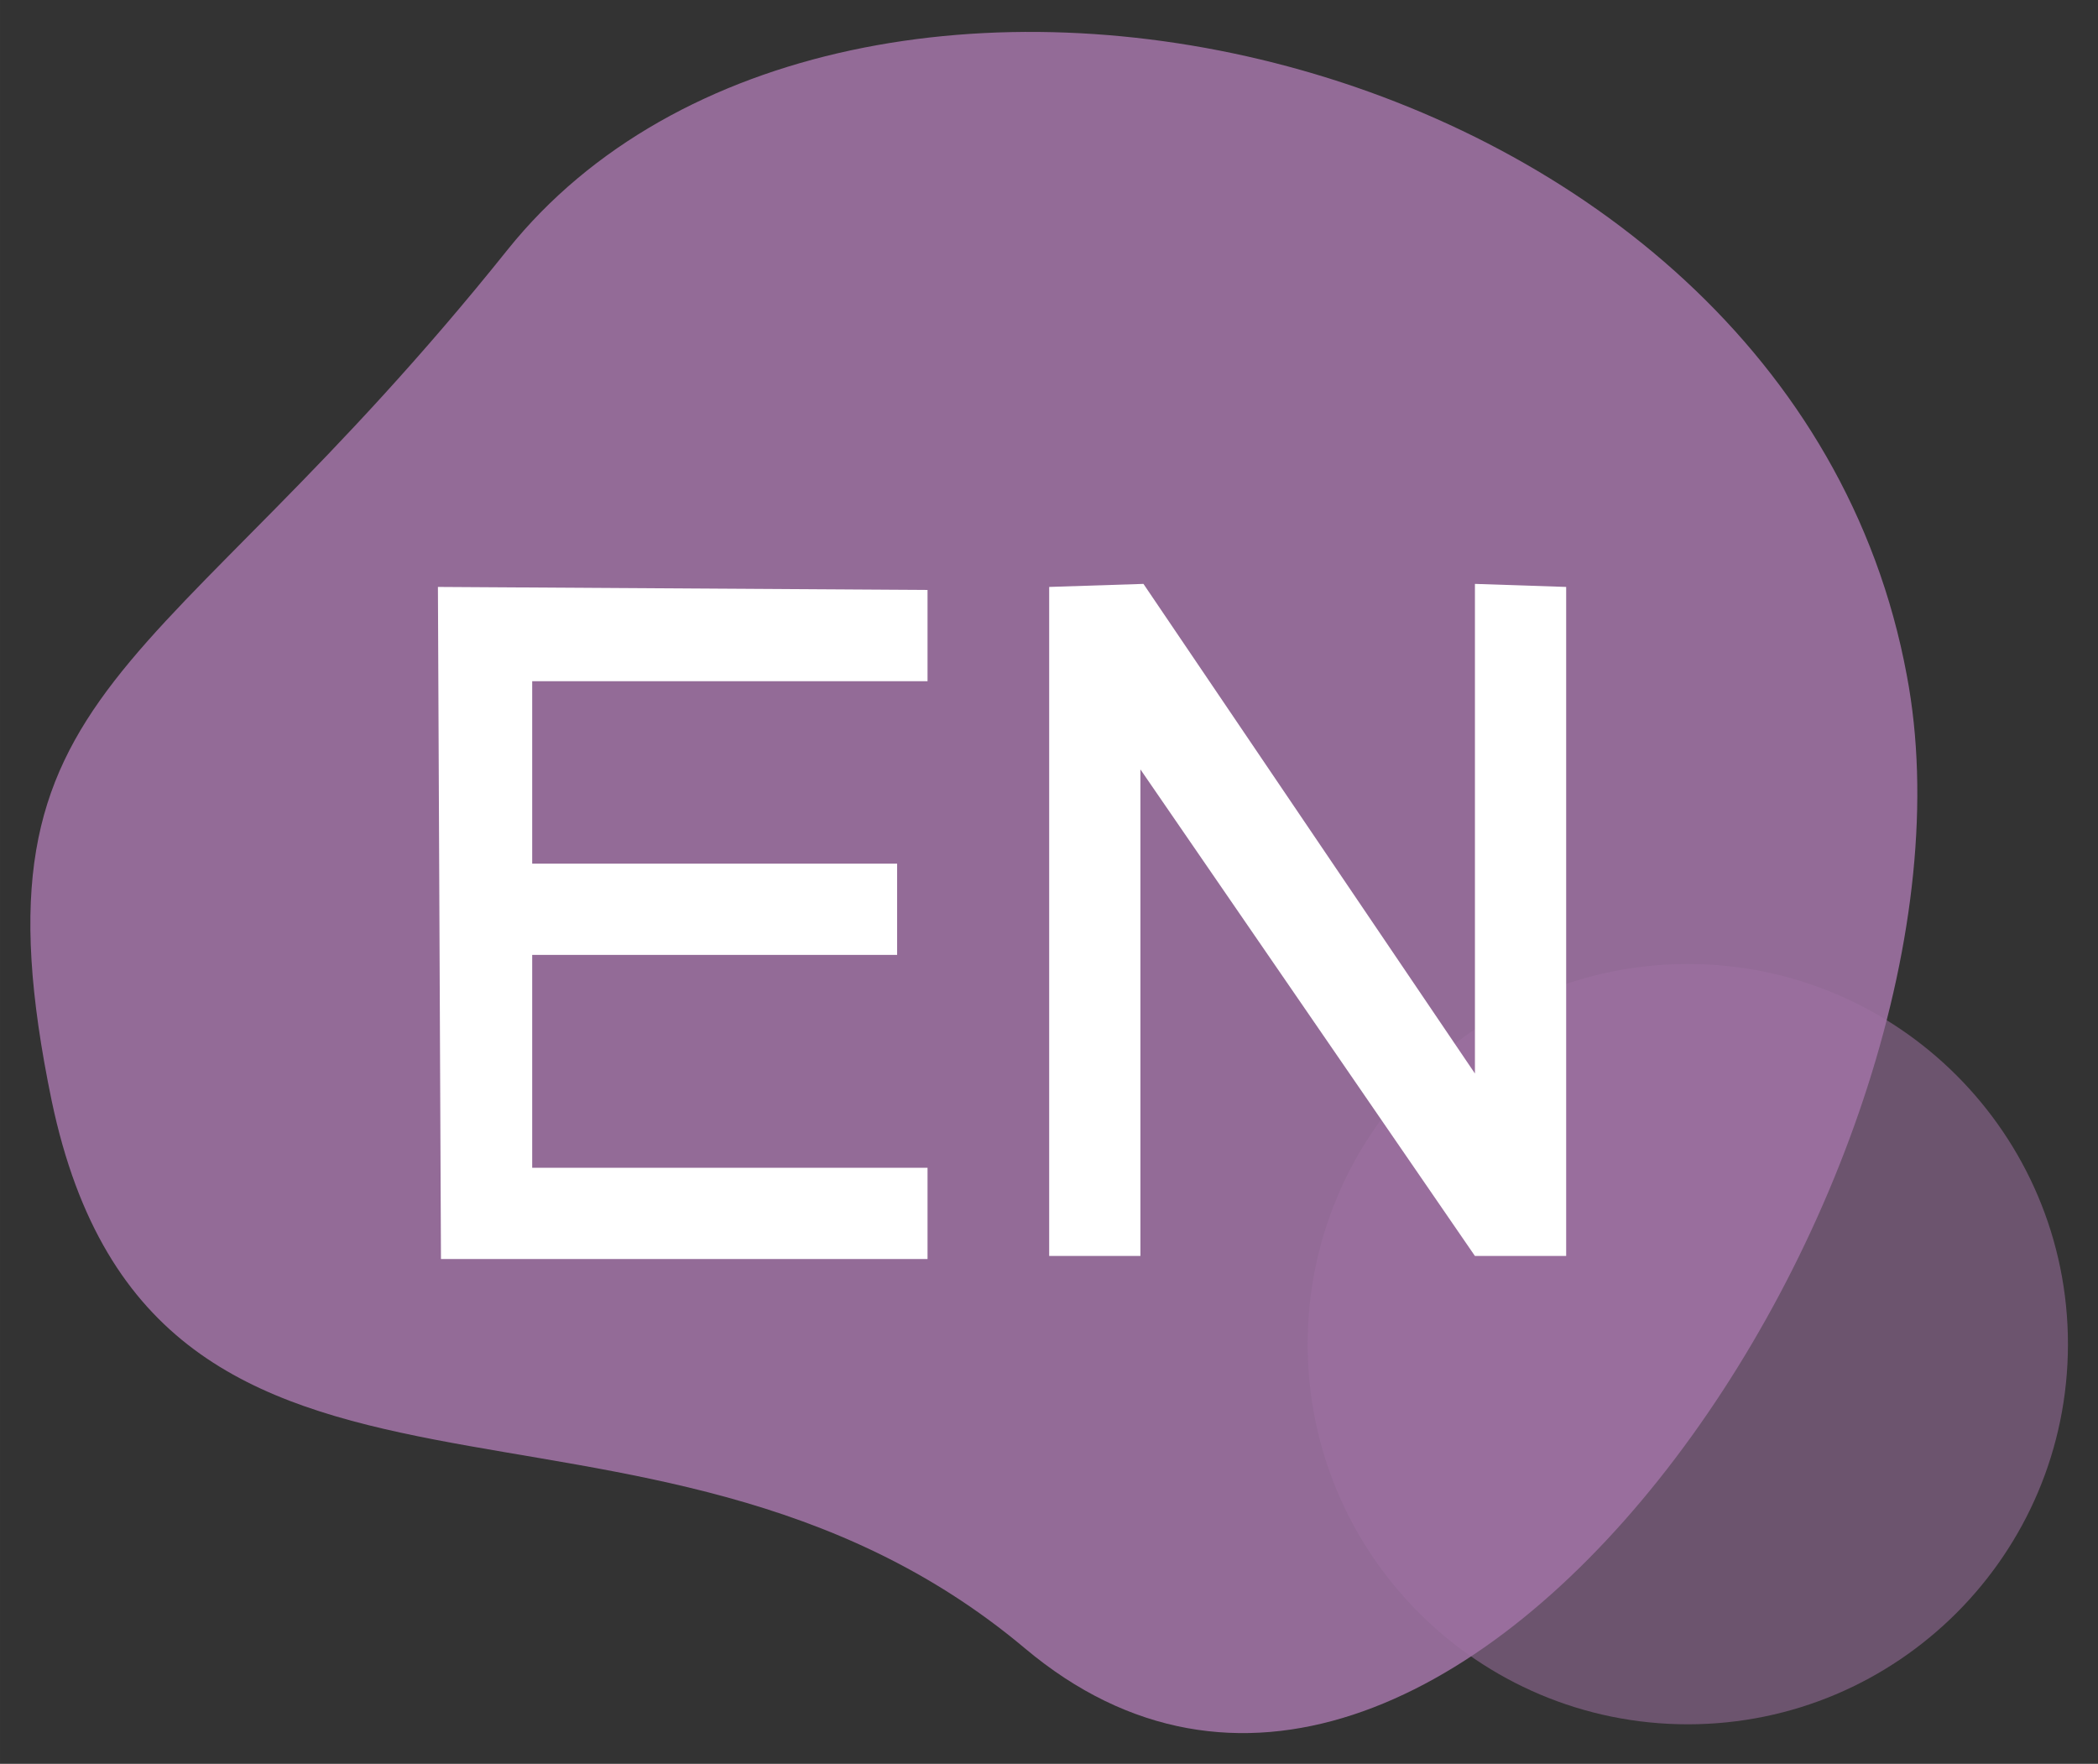<?xml version="1.0" standalone="no"?><!DOCTYPE svg PUBLIC "-//W3C//DTD SVG 1.1//EN" "http://www.w3.org/Graphics/SVG/1.1/DTD/svg11.dtd"><svg t="1712568316470" class="icon" viewBox="0 0 1218 1024" version="1.1" xmlns="http://www.w3.org/2000/svg" p-id="4435" xmlns:xlink="http://www.w3.org/1999/xlink" width="237.891" height="200"><rect x="0" y="0" width="1218" height="1024" fill="#333333" stroke="none"/><path d="M294.841 144.772c194.207-241.876 743.283-123.586 812.138 247.172 54.731 287.779-268.359 769.766-512 564.966-220.69-185.379-504.938-31.779-564.966-317.793-51.2-247.172 60.028-238.345 264.828-494.345z" fill="#9E71A2" opacity=".9" p-id="4436"></path><path d="M979.862 559.669c121.821 0 220.69 98.869 220.69 220.69s-98.869 220.69-220.69 220.69S759.172 902.179 759.172 780.359s98.869-220.69 220.69-220.69z" fill="#9E71A2" opacity=".53" p-id="4437"></path><path d="M256 730.924h282.483v-52.966h-229.517v-123.586h211.862v-52.966h-211.862v-105.931h229.517v-52.966l-284.248-1.766 1.766 390.179z m600.276-391.945v284.248L663.834 338.979l-54.731 1.766v388.414h52.966v-282.483l194.207 282.483h52.966v-388.414l-52.966-1.766z" fill="#FFFFFF" p-id="4438"></path></svg>